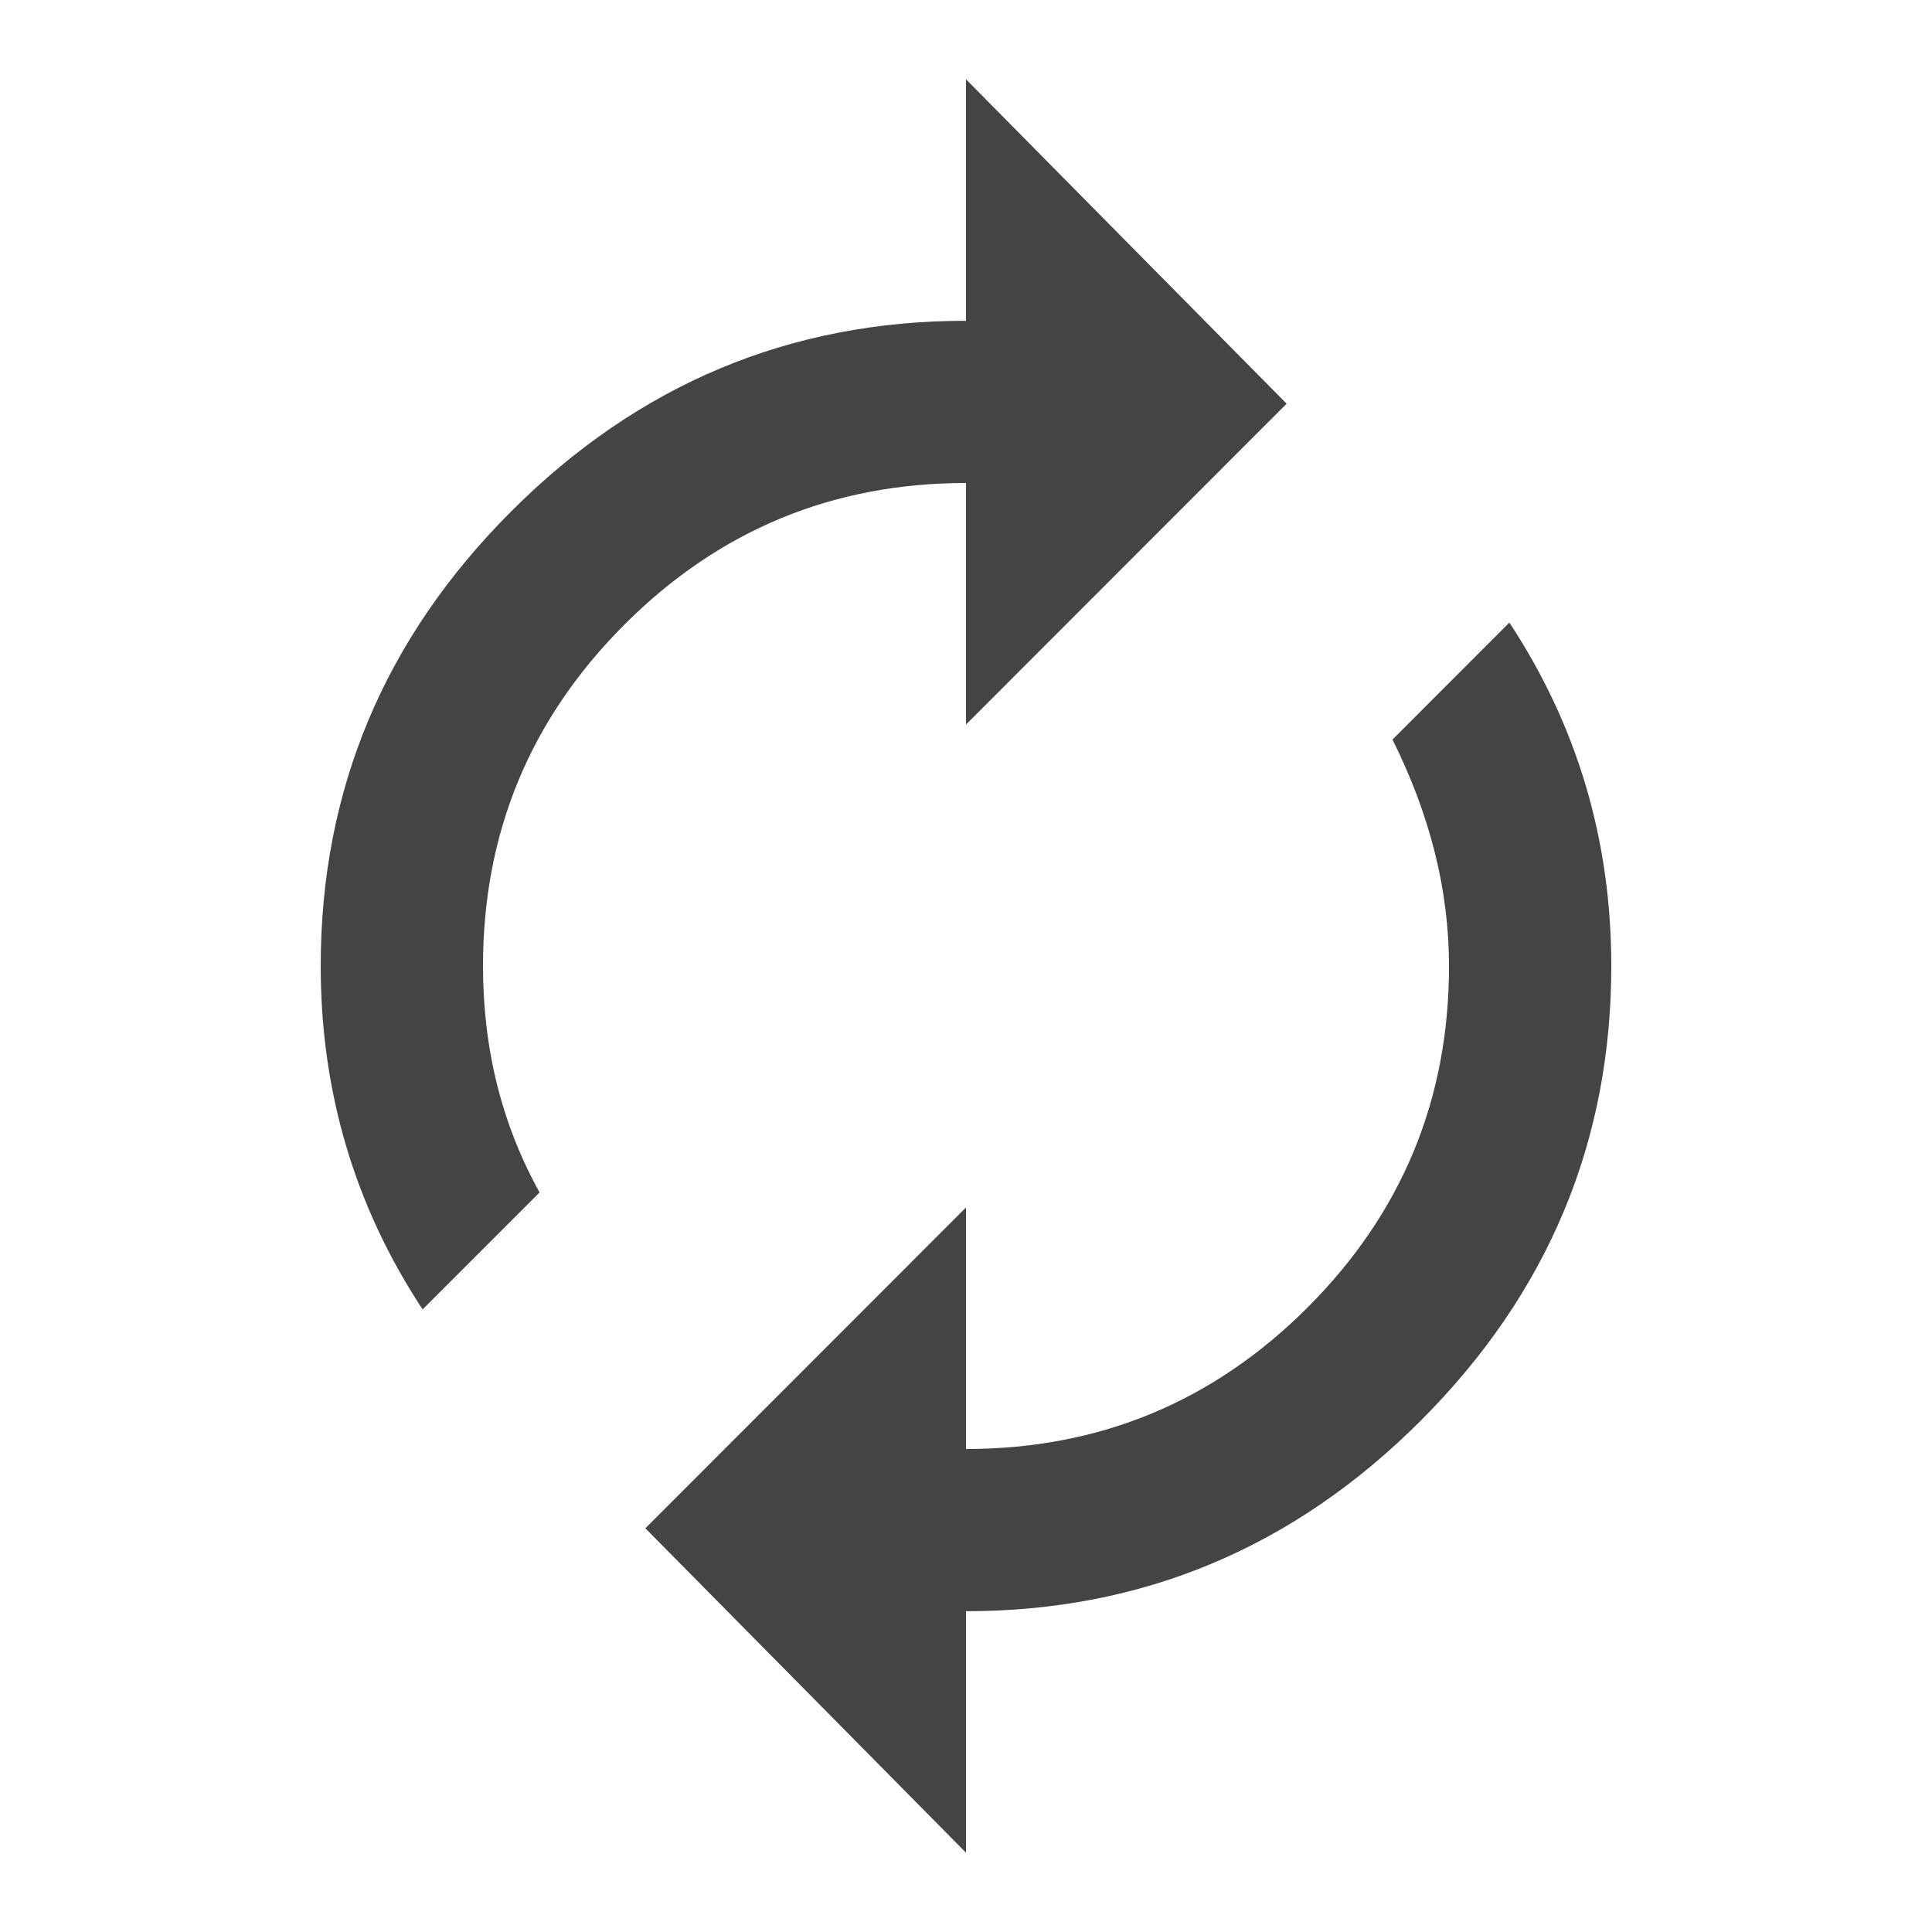 <svg xmlns="http://www.w3.org/2000/svg" width="24" height="24" viewBox="0 0 24 24"><path fill="#444" d="M18.75 7.734Q20.016 9.656 20.016 12q0 3.28-2.367 5.648T12 20.015v3l-3.983-4.03L12 15v3q2.485 0 4.243-1.758T18 12q0-1.406-.702-2.813zM12 6Q9.516 6 7.758 7.758T6 12q0 1.547.703 2.813L5.25 16.266Q3.984 14.344 3.984 12q0-3.28 2.367-5.648T12 3.985v-3l3.983 4.03L12 9V6z"/></svg>
